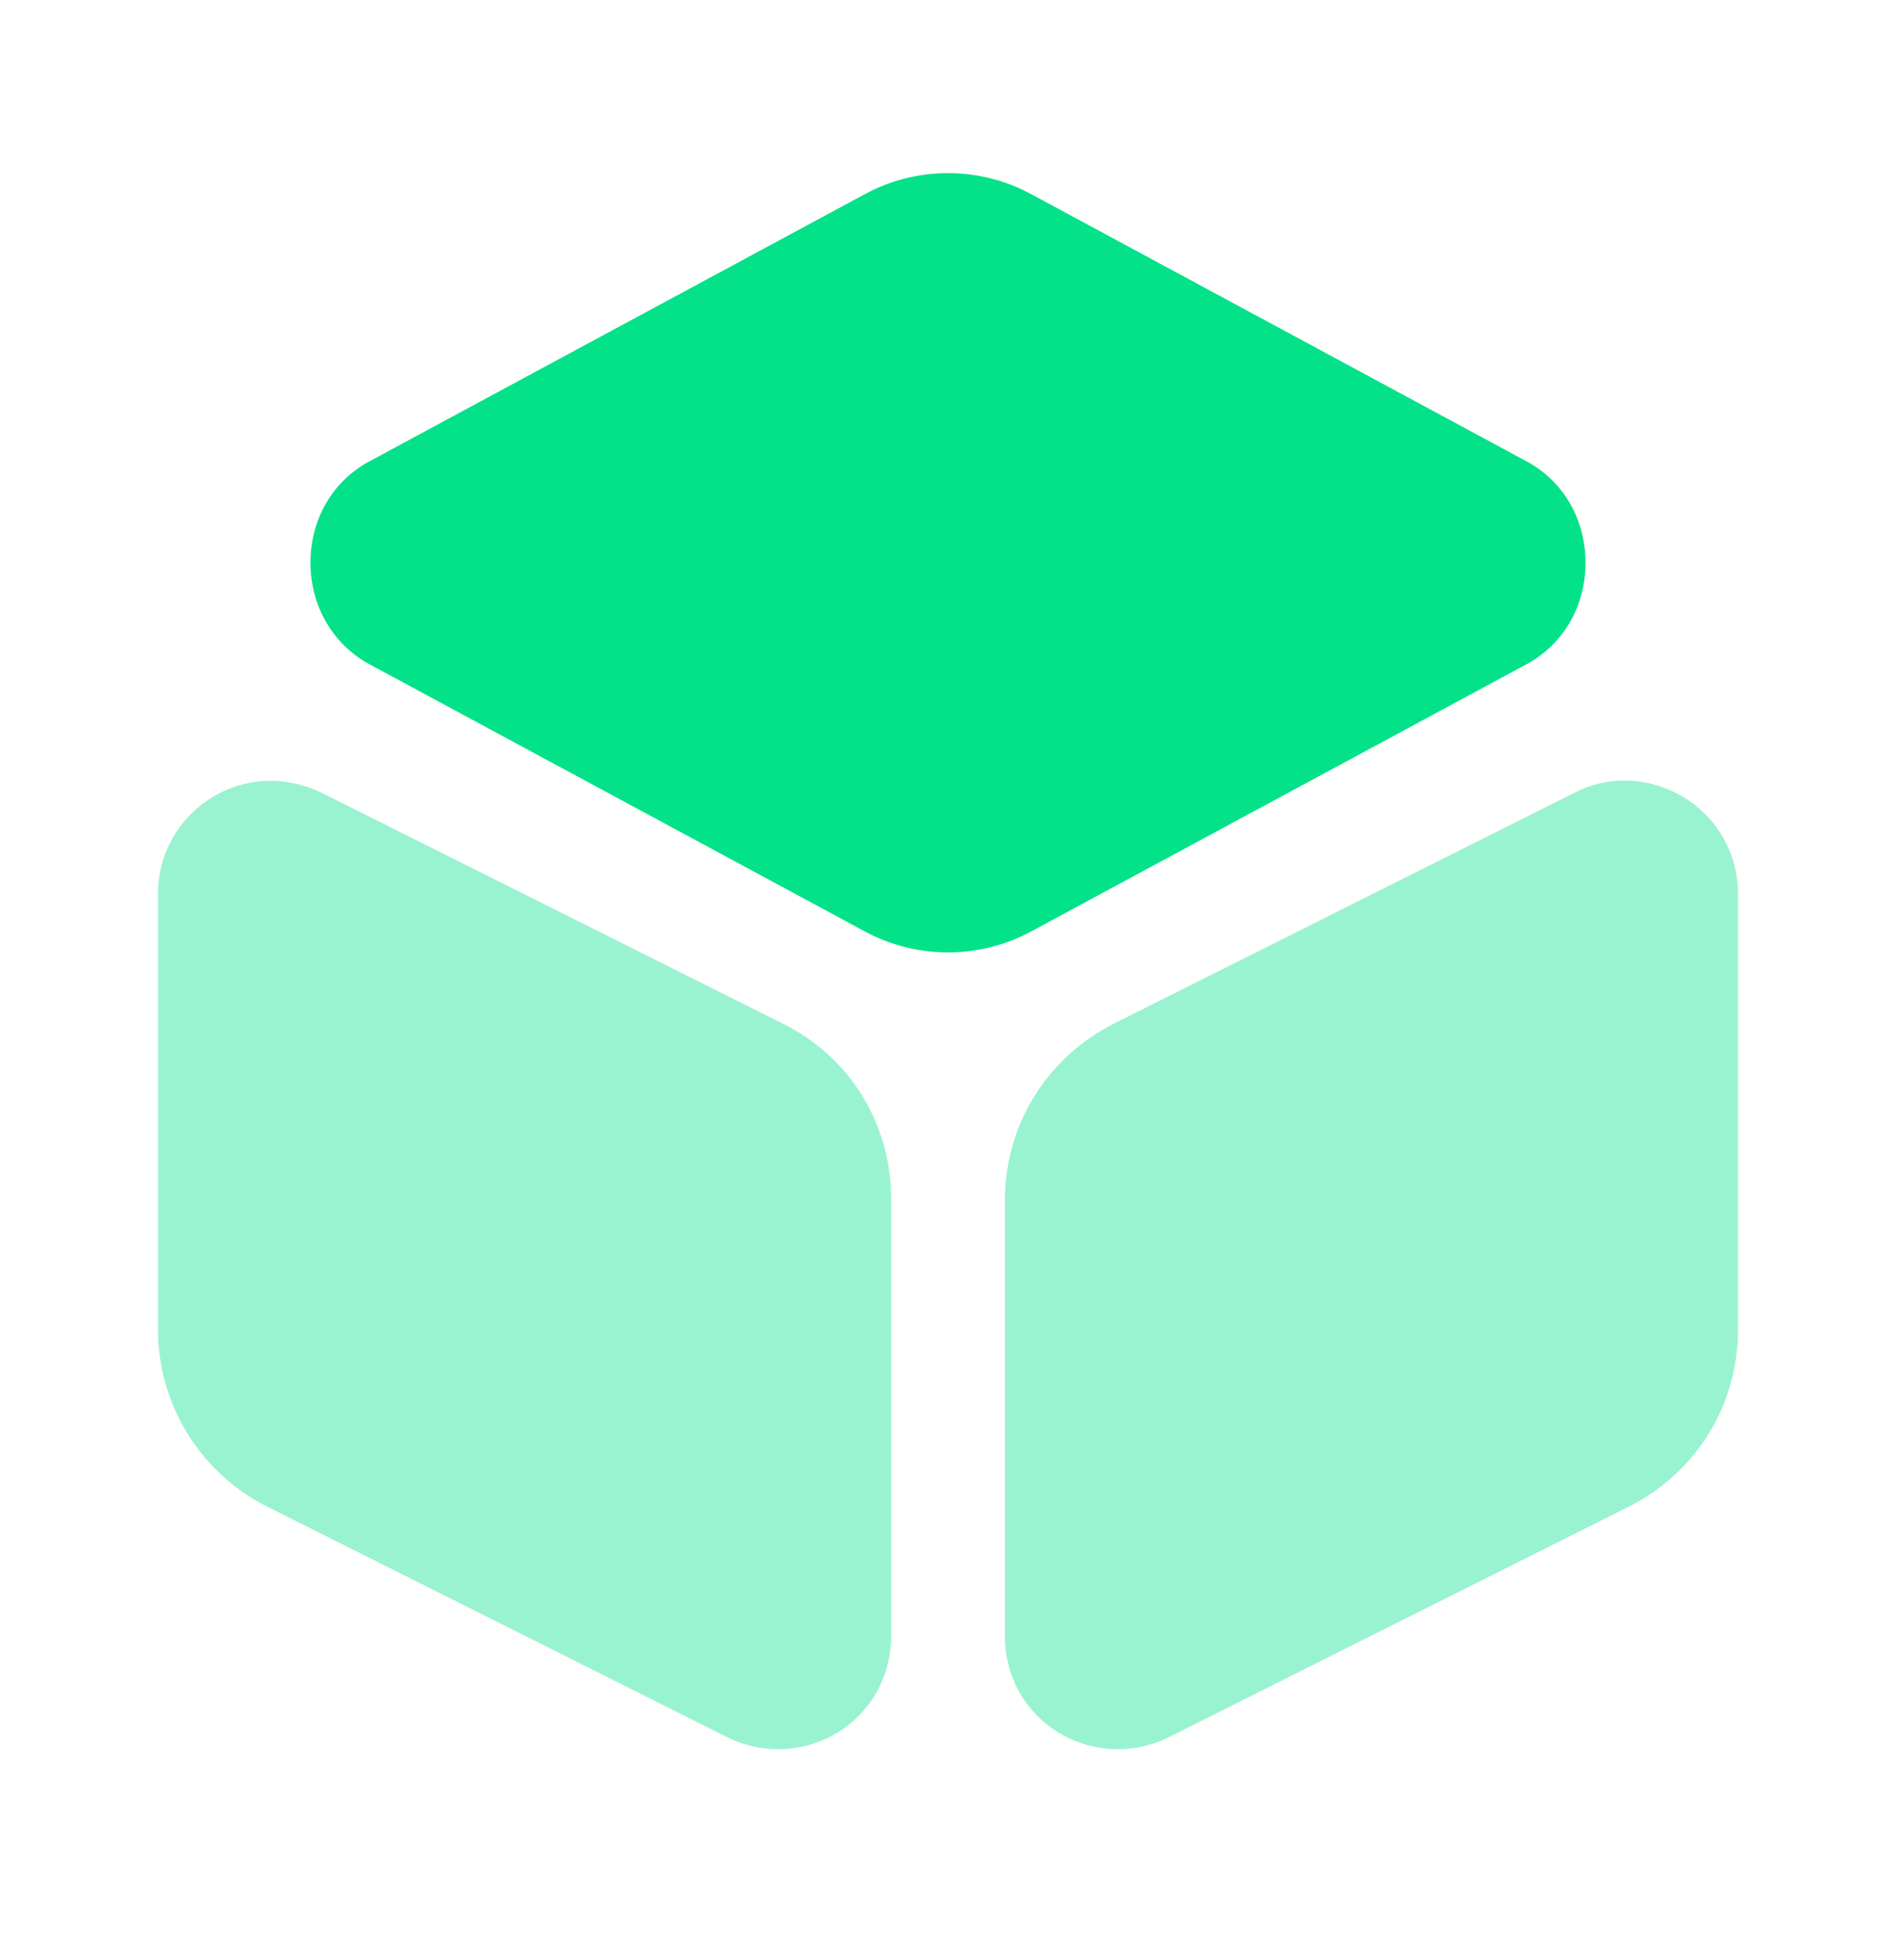 <svg width="30" height="31" viewBox="0 0 30 31" fill="none" xmlns="http://www.w3.org/2000/svg">
<path d="M24.162 7.3L16.325 3.075C15.5 2.625 14.5 2.625 13.675 3.075L5.837 7.3C5.262 7.612 4.912 8.212 4.912 8.9C4.912 9.575 5.262 10.187 5.837 10.5L13.675 14.725C14.087 14.95 14.55 15.062 15 15.062C15.45 15.062 15.912 14.95 16.325 14.725L24.162 10.5C24.737 10.187 25.087 9.587 25.087 8.9C25.087 8.212 24.737 7.612 24.162 7.3Z" fill="#03E289"/>
<path opacity="0.4" d="M12.387 16.188L5.088 12.537C4.525 12.262 3.875 12.287 3.35 12.613C2.812 12.95 2.5 13.512 2.5 14.137V21.025C2.5 22.212 3.163 23.288 4.225 23.825L11.512 27.475C11.762 27.6 12.037 27.663 12.312 27.663C12.637 27.663 12.963 27.575 13.25 27.4C13.787 27.075 14.1 26.5 14.1 25.875V18.988C14.113 17.788 13.45 16.712 12.387 16.188Z" fill="#03E289"/>
<path opacity="0.4" d="M26.65 12.613C26.113 12.287 25.463 12.25 24.913 12.537L17.625 16.188C16.563 16.725 15.9 17.788 15.9 18.988V25.875C15.9 26.5 16.213 27.075 16.75 27.4C17.038 27.575 17.363 27.663 17.688 27.663C17.963 27.663 18.238 27.6 18.488 27.475L25.775 23.825C26.838 23.288 27.5 22.225 27.5 21.025V14.137C27.5 13.512 27.188 12.95 26.65 12.613Z" fill="#03E289"/>
</svg>
